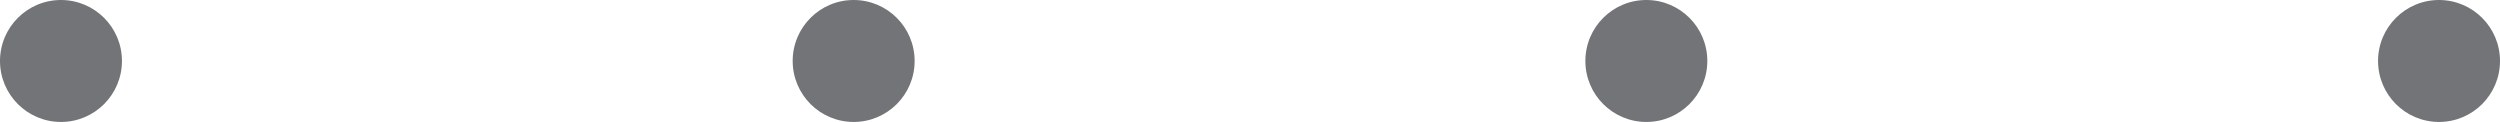<svg xmlns="http://www.w3.org/2000/svg" width="82" height="4" viewBox="0 0 82 4">
  <g id="Group_697" data-name="Group 697" transform="translate(-456 -969)">
    <circle id="Ellipse_43" data-name="Ellipse 43" cx="2" cy="2" r="2" transform="translate(456 969)" fill="#727477"/>
    <circle id="Ellipse_44" data-name="Ellipse 44" cx="2" cy="2" r="2" transform="translate(482 969)" fill="#727477"/>
    <circle id="Ellipse_45" data-name="Ellipse 45" cx="2" cy="2" r="2" transform="translate(508 969)" fill="#727477"/>
    <circle id="Ellipse_46" data-name="Ellipse 46" cx="2" cy="2" r="2" transform="translate(534 969)" fill="#727477"/>
  </g>
</svg>
